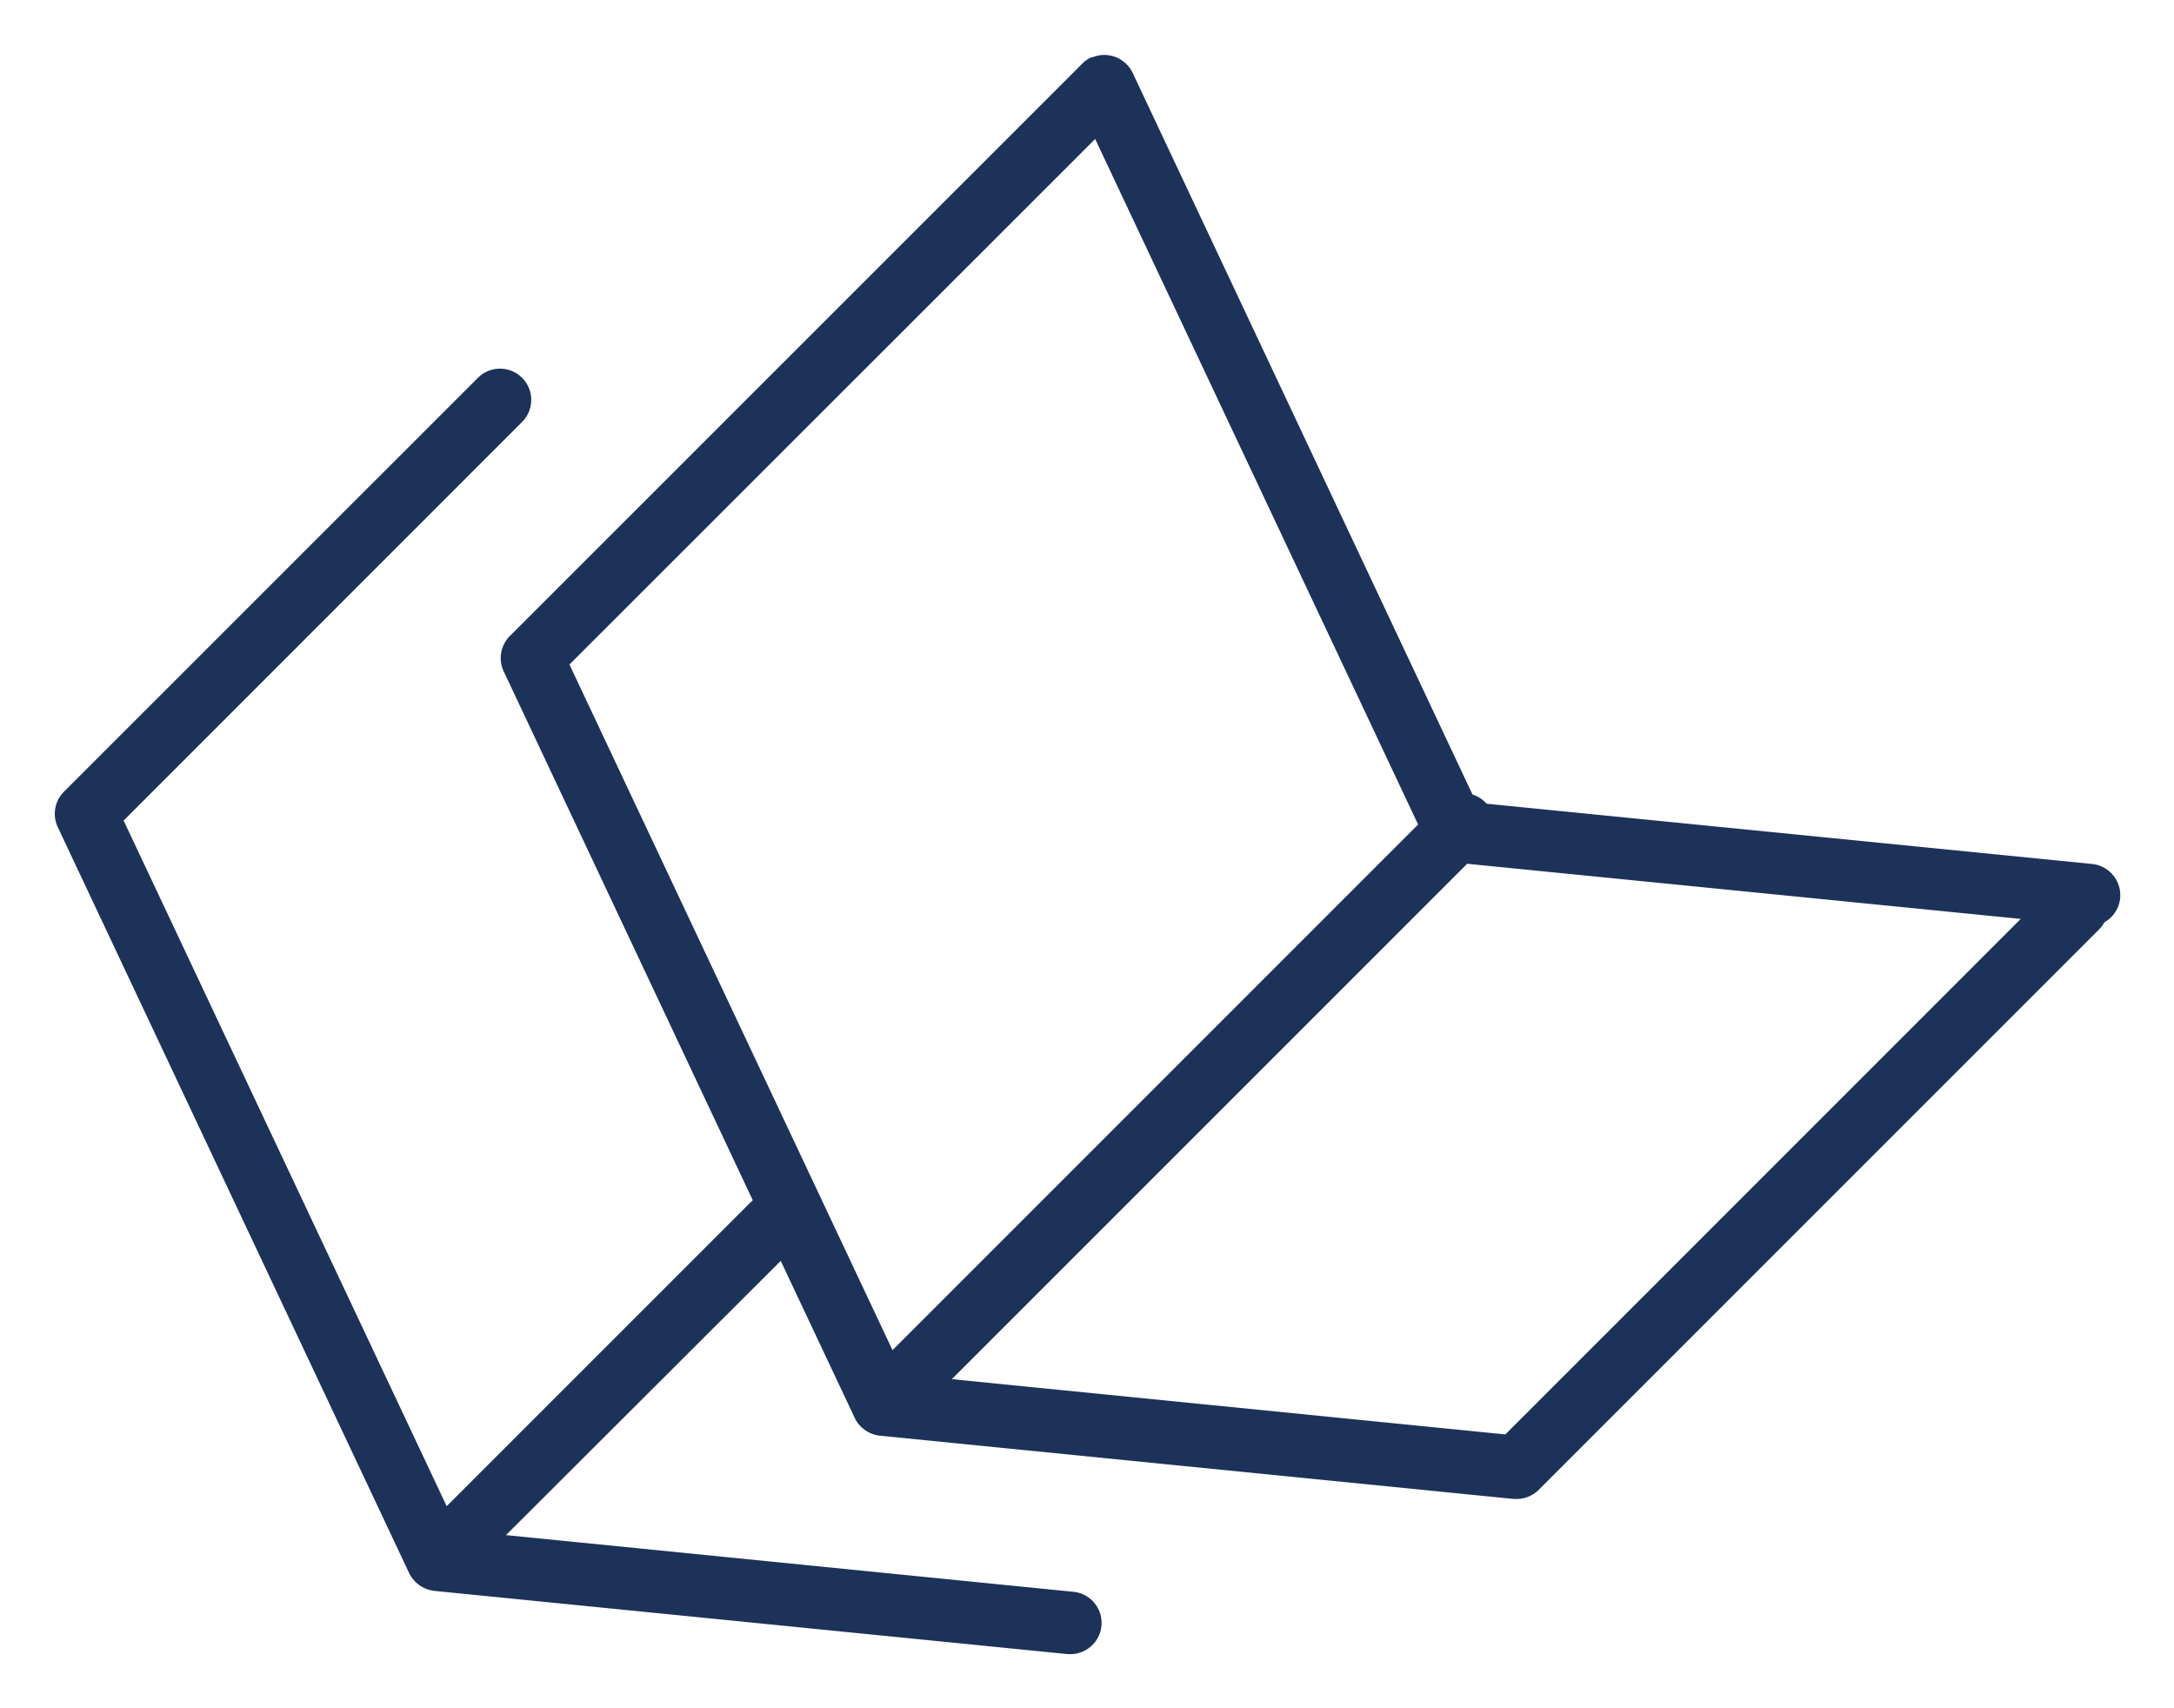 <svg xmlns="http://www.w3.org/2000/svg" width="20.383" height="16.009" viewBox="0 0 20.383 16.009"><g transform="translate(-910.112 -598.709)"><path d="M9.5,15l-5.941-.593a.3.3,0,0,1-.237-.167L.028,7.247a.293.293,0,0,1,.057-.332L3.967,3.034a.292.292,0,1,1,.414.414L.645,7.185l3.029,6.428L6.52,10.767l.024-.022L4.208,5.785a.293.293,0,0,1,.059-.331L9.622.1a.294.294,0,0,1,.094-.07l.011,0a.292.292,0,0,1,.294.04.284.284,0,0,1,.085.106l3.186,6.765a.289.289,0,0,1,.119.072l.013.014,5.678.565a.294.294,0,0,1,.262.321.29.29,0,0,1-.147.225.3.3,0,0,1-.05.067l-5.255,5.255a.292.292,0,0,1-.207.085h-.028l-5.941-.593a.3.3,0,0,1-.179-.086.288.288,0,0,1-.062-.091l-.689-1.462L4.23,13.884l5.325.532A.293.293,0,0,1,9.527,15ZM8.41,12.422l5.19.518,4.832-4.833-5.19-.517Zm-3.585-6.7L7.854,12.15l4.928-4.928L9.754.795Z" transform="translate(910.626 599.217)" fill="#1d3258" stroke="rgba(0,0,0,0)" stroke-miterlimit="10" stroke-width="1"/></g></svg>